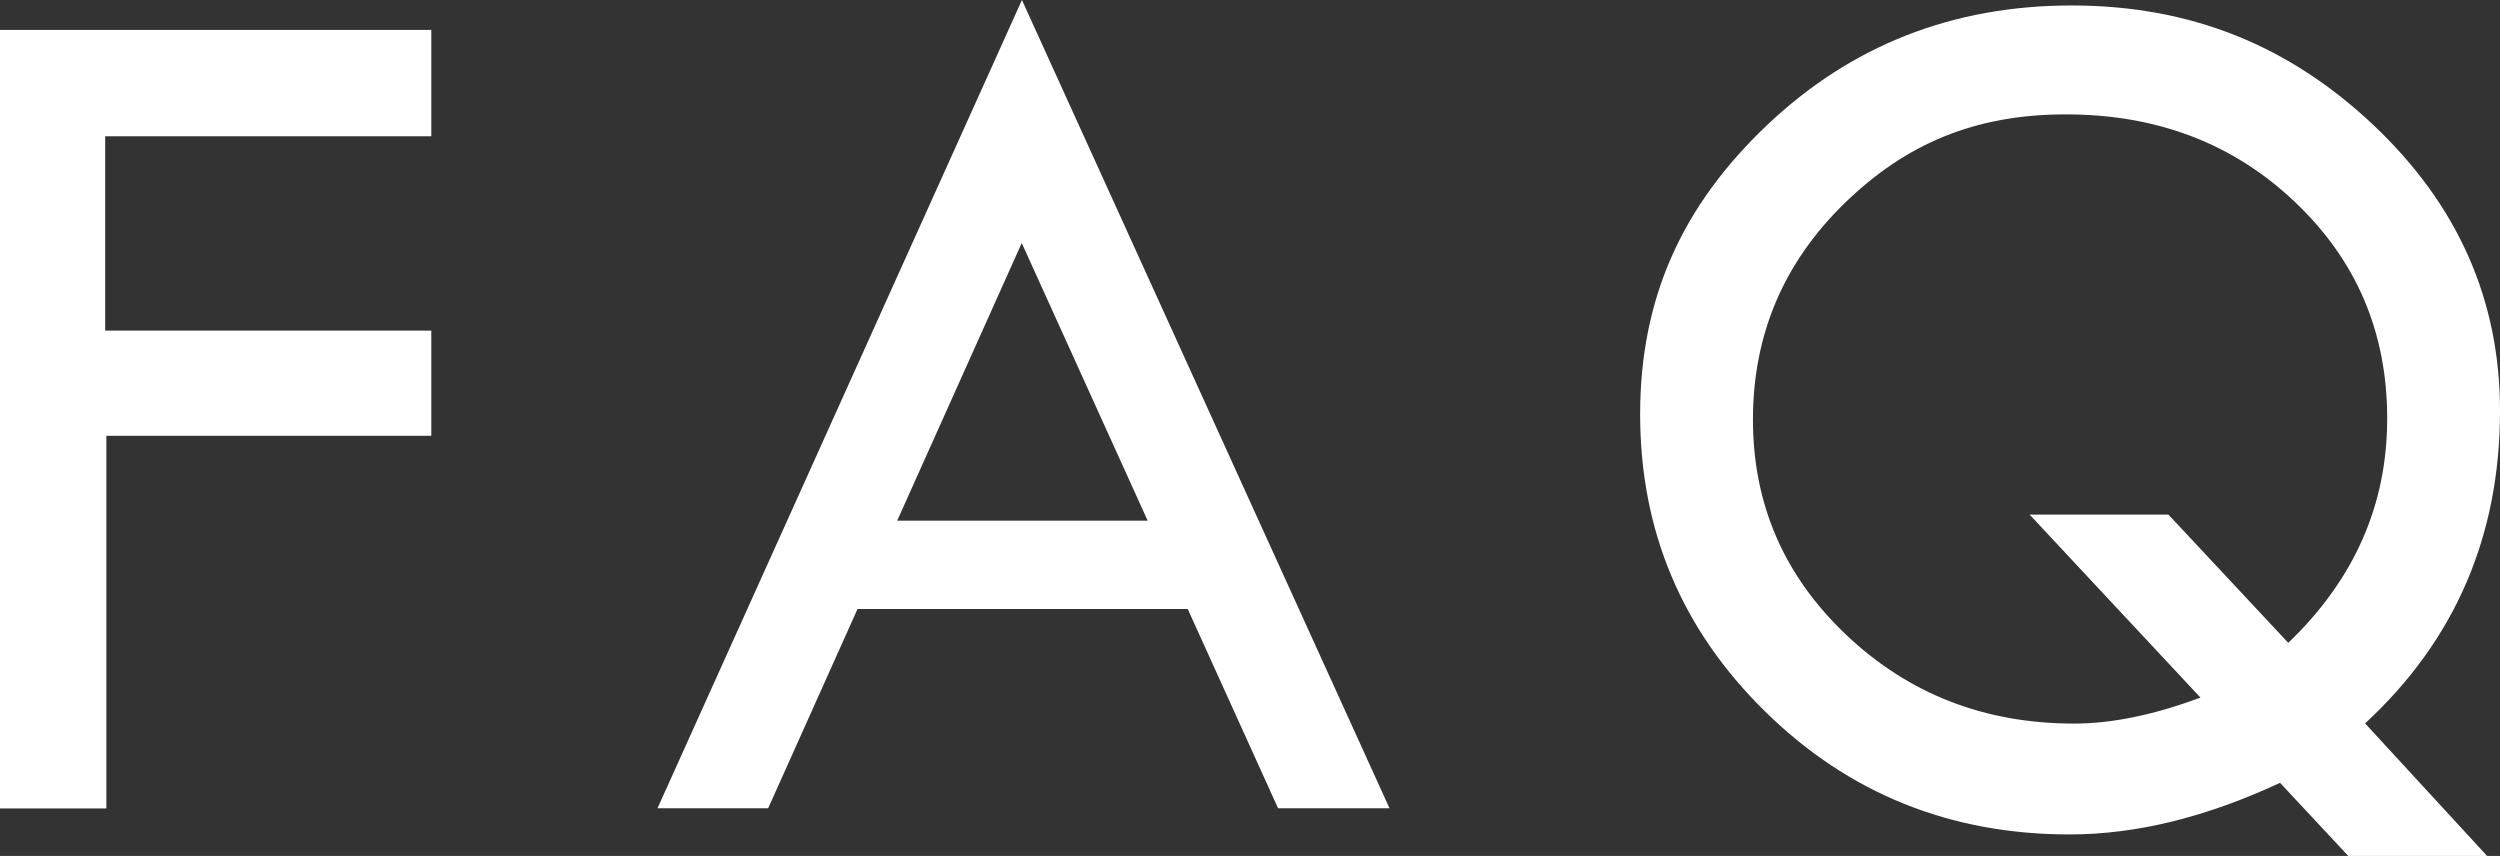 <?xml version="1.0" encoding="UTF-8"?><svg id="FAQ" xmlns="http://www.w3.org/2000/svg" viewBox="0 0 127.87 43.78"><rect x="0" y="0" width="127.87" height="43.78" fill="#333333" stroke="none"/><defs><style>.cls-1{fill:#fff;}</style></defs><path class="cls-1" d="M0,1.53H22.06V6.97H5.38v9.94H22.06v5.38H5.44v19.06H0V1.53Z"/><path class="cls-1" d="M52.27,0l18.8,41.34h-5.7l-4.62-10.19h-16.89l-4.57,10.19h-5.66L52.27,0Zm-.01,12.43l-6.37,14.2h12.81l-6.44-14.2Z"/><path class="cls-1" d="M120.97,37l6.24,6.78h-7.1l-3.49-3.74c-3.78,1.76-7.36,2.64-10.76,2.64-6.11,0-11.3-2.09-15.57-6.28s-6.4-9.25-6.4-15.21,2.16-10.67,6.47-14.77S99.88,.28,105.96,.28s11.12,2.04,15.44,6.12,6.47,8.95,6.47,14.61c0,6.41-2.3,11.74-6.9,15.99Zm-8.43-1.33l-8.73-9.35h7.1l6.13,6.56c3.37-3.23,5.06-7.05,5.06-11.47s-1.57-8.09-4.72-11.08c-3.15-2.99-7.05-4.48-11.72-4.48s-8.21,1.52-11.33,4.56c-3.11,3.04-4.67,6.72-4.67,11.05s1.59,8,4.78,11.02,7.07,4.53,11.65,4.53c1.92,0,4.07-.44,6.46-1.33Z"/></svg>